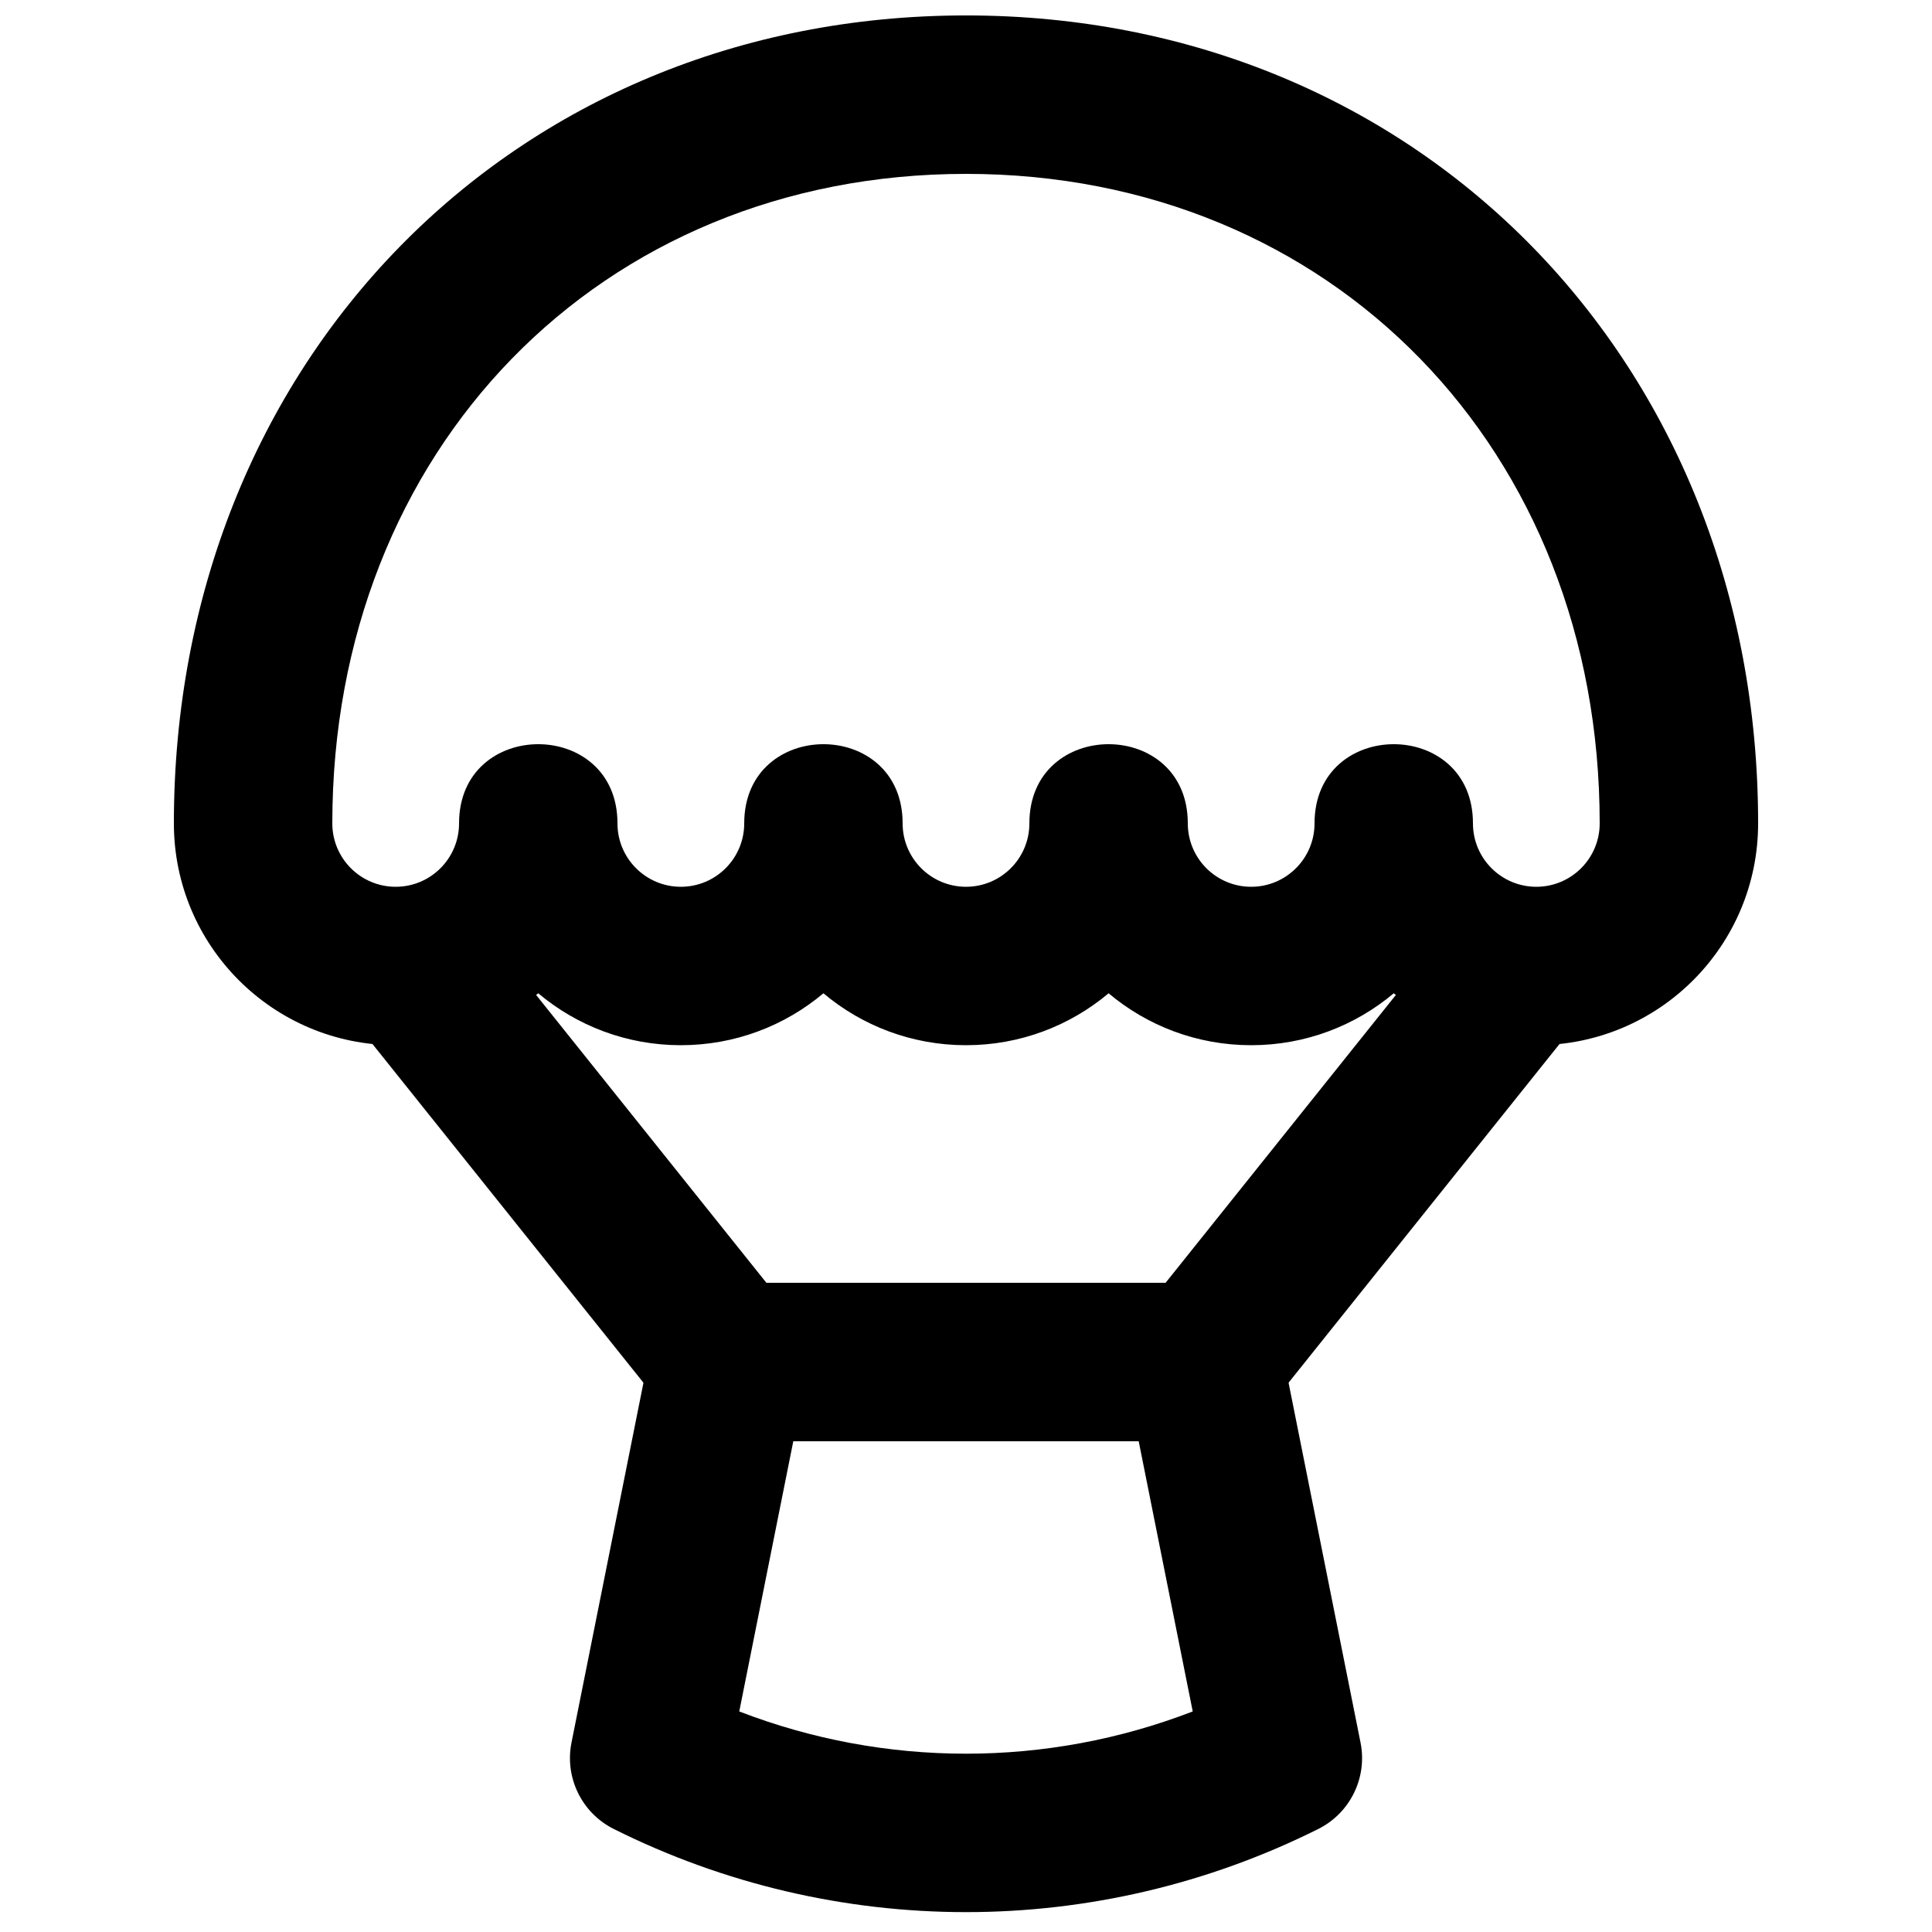 <?xml version="1.0" encoding="UTF-8"?>
<!-- Uploaded to: SVG Repo, www.svgrepo.com, Generator: SVG Repo Mixer Tools -->
<svg width="800px" height="800px" version="1.1" viewBox="144 144 512 512" xmlns="http://www.w3.org/2000/svg">
 <defs>
  <clipPath id="a">
   <path d="m190 148.09h420v272.91h-420z"/>
  </clipPath>
 </defs>
 <path d="m339.91 597.55 14.32-71.602h91.535l14.32 71.602c-38.652 14.93-81.523 14.93-120.18 0zm153.45 31.145c8.465-4.234 13.051-13.609 11.195-22.895l-20.992-104.96c-1.961-9.812-10.578-16.879-20.582-16.879h-125.95c-10.008 0-18.625 7.066-20.586 16.879l-20.992 104.96c-1.855 9.285 2.731 18.66 11.195 22.895 58.77 29.383 127.95 29.383 186.71 0z" fill-rule="evenodd"/>
 <g clip-path="url(#a)">
  <path d="m324.43 420.99c14.391 0 27.57-5.172 37.785-13.758 10.219 8.586 23.398 13.758 37.789 13.758 14.387 0 27.566-5.172 37.785-13.758 10.215 8.586 23.398 13.758 37.785 13.758 14.387 0 27.566-5.172 37.785-13.758 10.219 8.586 23.398 13.758 37.785 13.758 32.461 0 58.777-26.32 58.777-58.781 0-121.86-89.453-214.12-209.92-214.12-120.47 0-209.92 92.254-209.92 214.12 0 32.461 26.316 58.781 58.777 58.781 14.387 0 27.57-5.172 37.785-13.758 10.219 8.586 23.398 13.758 37.785 13.758zm75.574-230.91c96.984 0 167.93 73.172 167.93 172.13 0 9.273-7.519 16.797-16.793 16.797s-16.793-7.523-16.793-16.797c0-27.988-41.984-27.988-41.984 0 0 9.273-7.519 16.797-16.793 16.797-9.273 0-16.793-7.523-16.793-16.797 0-27.988-41.984-27.988-41.984 0 0 9.273-7.523 16.797-16.793 16.797-9.273 0-16.797-7.523-16.797-16.797 0-27.988-41.98-27.988-41.98 0 0 9.273-7.523 16.797-16.797 16.797-9.27 0-16.793-7.523-16.793-16.797 0-27.988-41.984-27.988-41.984 0 0 9.273-7.519 16.797-16.793 16.797-9.273 0-16.793-7.523-16.793-16.797 0-98.961 70.949-172.13 167.94-172.13z" fill-rule="evenodd"/>
 </g>
 <path d="m353.41 491.84-83.969-104.96c-7.242-9.055-20.453-10.523-29.504-3.281-9.055 7.242-10.523 20.453-3.281 29.508l83.969 104.96c7.242 9.051 20.453 10.52 29.508 3.277 9.051-7.242 10.52-20.453 3.277-29.508z" fill-rule="evenodd"/>
 <path d="m479.37 518.07 83.969-104.96c7.242-9.055 5.773-22.266-3.281-29.508-9.051-7.242-22.262-5.773-29.504 3.281l-83.969 104.96c-7.242 9.055-5.773 22.266 3.277 29.508 9.055 7.242 22.266 5.773 29.508-3.277z" fill-rule="evenodd"/>
</svg>